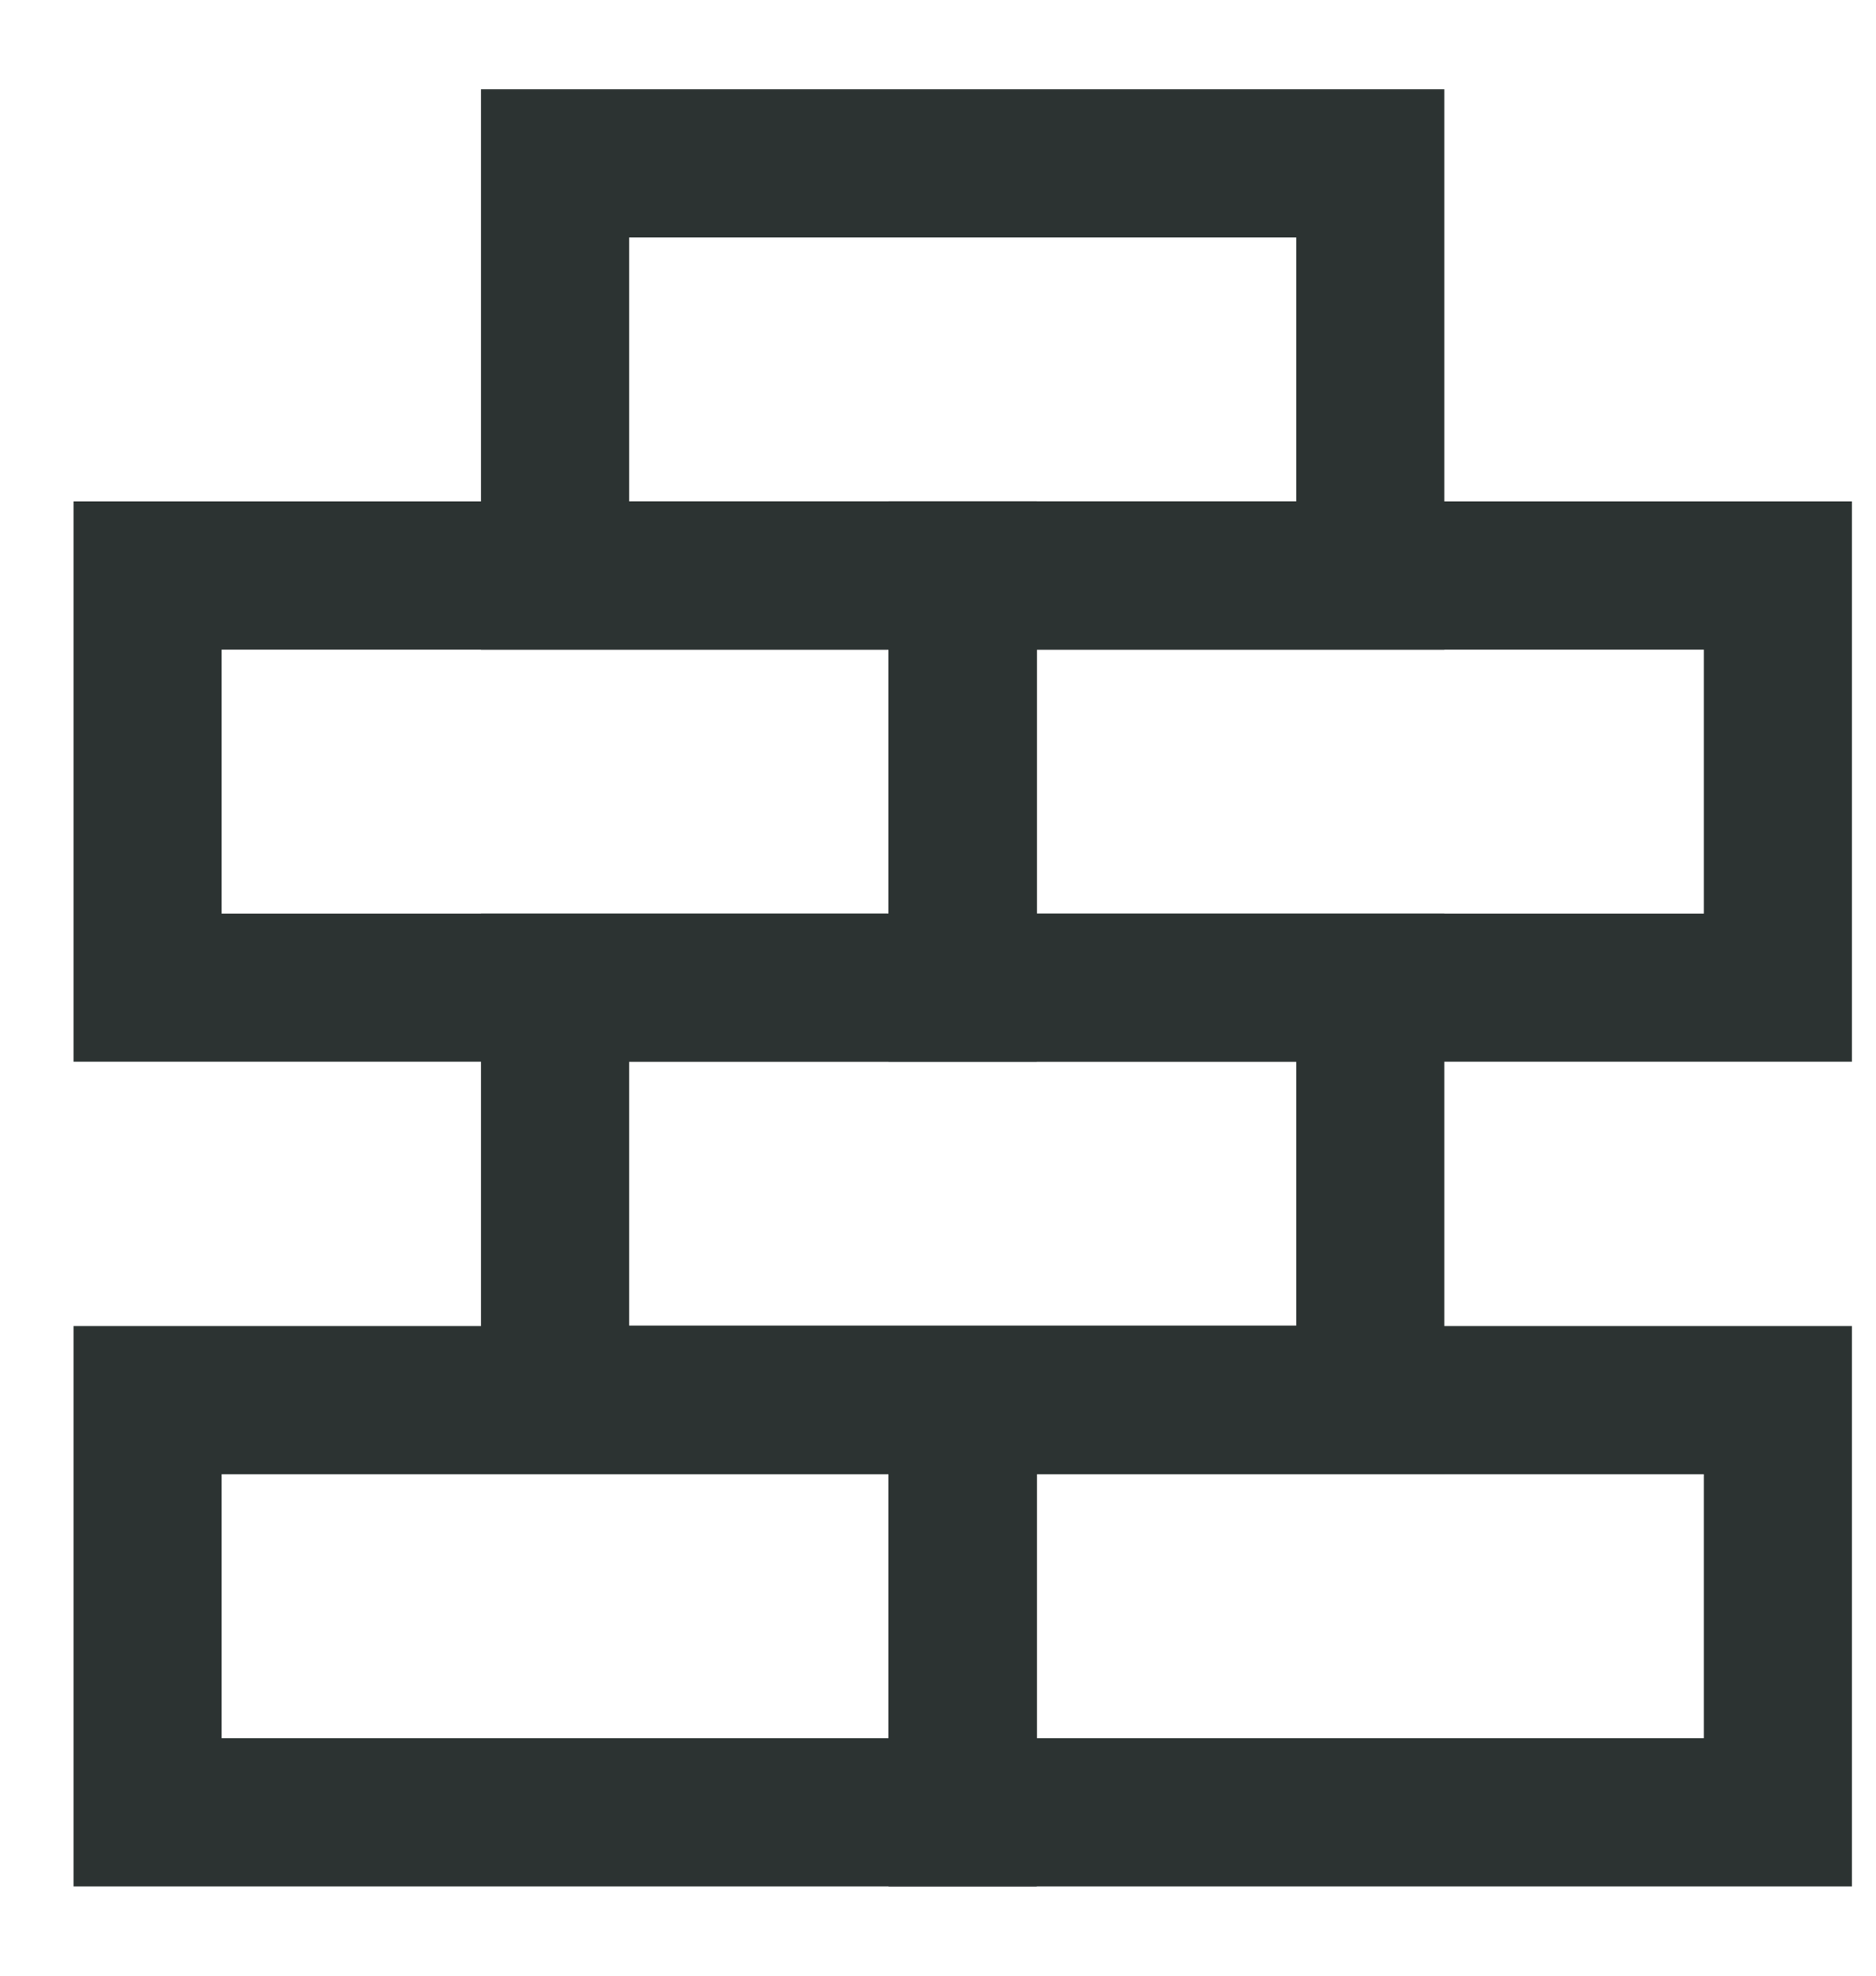 <svg width="19" height="20" viewBox="0 0 19 20" fill="none" xmlns="http://www.w3.org/2000/svg"><path d="M13.878 1.654H5.622V5.826H13.878V1.654Z" stroke="#2C3332" stroke-width="1.5" stroke-miterlimit="10"/><path d="M13.878 9.998H5.622V14.169H13.878V9.998Z" stroke="#2C3332" stroke-width="1.5" stroke-miterlimit="10"/><path d="M9.75 5.826H1.495V9.998H9.75V5.826Z" stroke="#2C3332" stroke-width="1.5" stroke-miterlimit="10"/><path d="M18.006 5.826H9.75V9.998H18.006V5.826Z" stroke="#2C3332" stroke-width="1.5" stroke-miterlimit="10"/><path d="M9.75 14.174H1.495V18.346H9.75V14.174Z" stroke="#2C3332" stroke-width="1.5" stroke-miterlimit="10"/><path d="M18.006 14.174H9.75V18.346H18.006V14.174Z" stroke="#2C3332" stroke-width="1.5" stroke-miterlimit="10"/></svg>